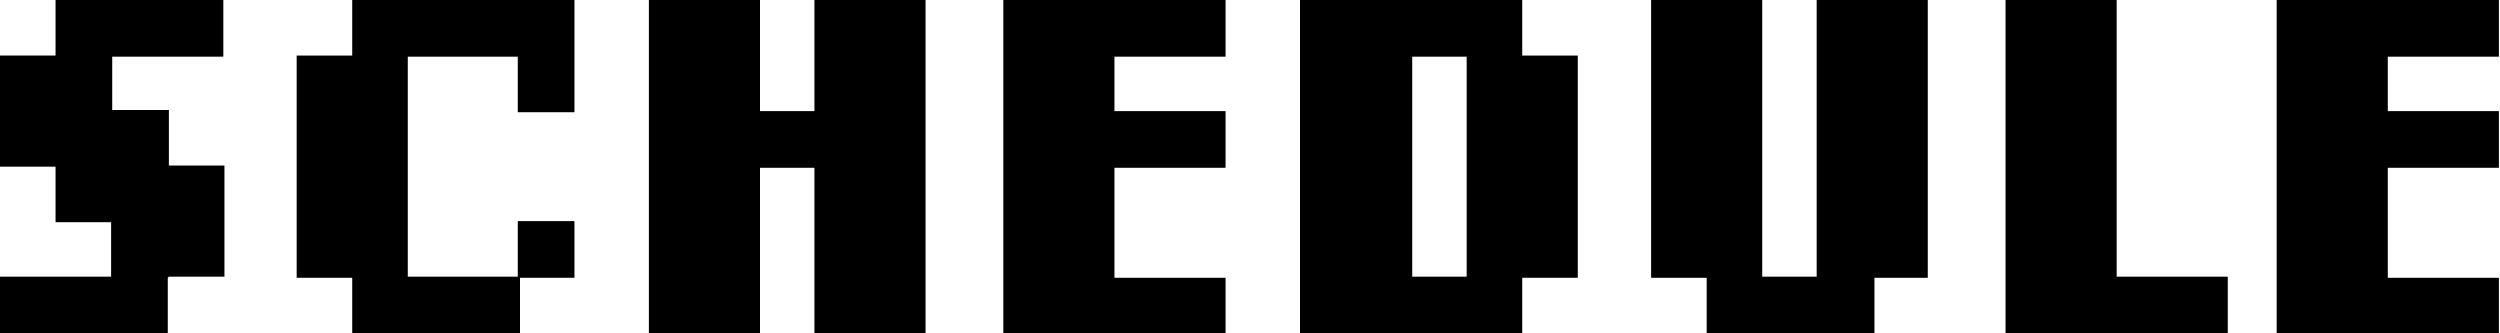 <?xml version="1.0" encoding="UTF-8"?>
<svg id="_レイヤー_1" data-name="レイヤー_1" xmlns="http://www.w3.org/2000/svg" version="1.1" viewBox="0 0 225 30">
  <!-- Generator: Adobe Illustrator 29.0.1, SVG Export Plug-In . SVG Version: 2.1.0 Build 192)  -->
  <path d="M15.1,25v5H0v-5.1h10v-4.9h-5v-5H0V5h5V0h15.1v5.1h-10v4.8h5.1v5h5v10h-5Z"/>
  <path d="M46.8,25v5h-15.1v-5h-5V5h5V0h20v10.1h-5.1v-5h-9.9v19.8h9.9v-5h5.1v5.1h-4.9Z"/>
  <path d="M73.3,30v-14.9h-4.9v14.9h-10V0h10v10h4.9V0h10v30h-10Z"/>
  <path d="M90.3,30V0h20v5.1h-10v4.9h10v5.1h-10v9.9h10v5.1h-20Z"/>
  <path d="M137,25v5h-20V0h20v5h5v20h-5ZM132,5.1h-4.9v19.8h4.9V5.1Z"/>
  <path d="M168.7,25v5h-15.1v-5h-5V0h10v24.9h4.9V0h10v25h-5Z"/>
  <path d="M180.5,30V0h10v24.9h10v5.1h-20Z"/>
  <path d="M204.9,30V0h20v5.1h-10v4.9h10v5.1h-10v9.9h10v5.1h-20Z"/>
</svg>